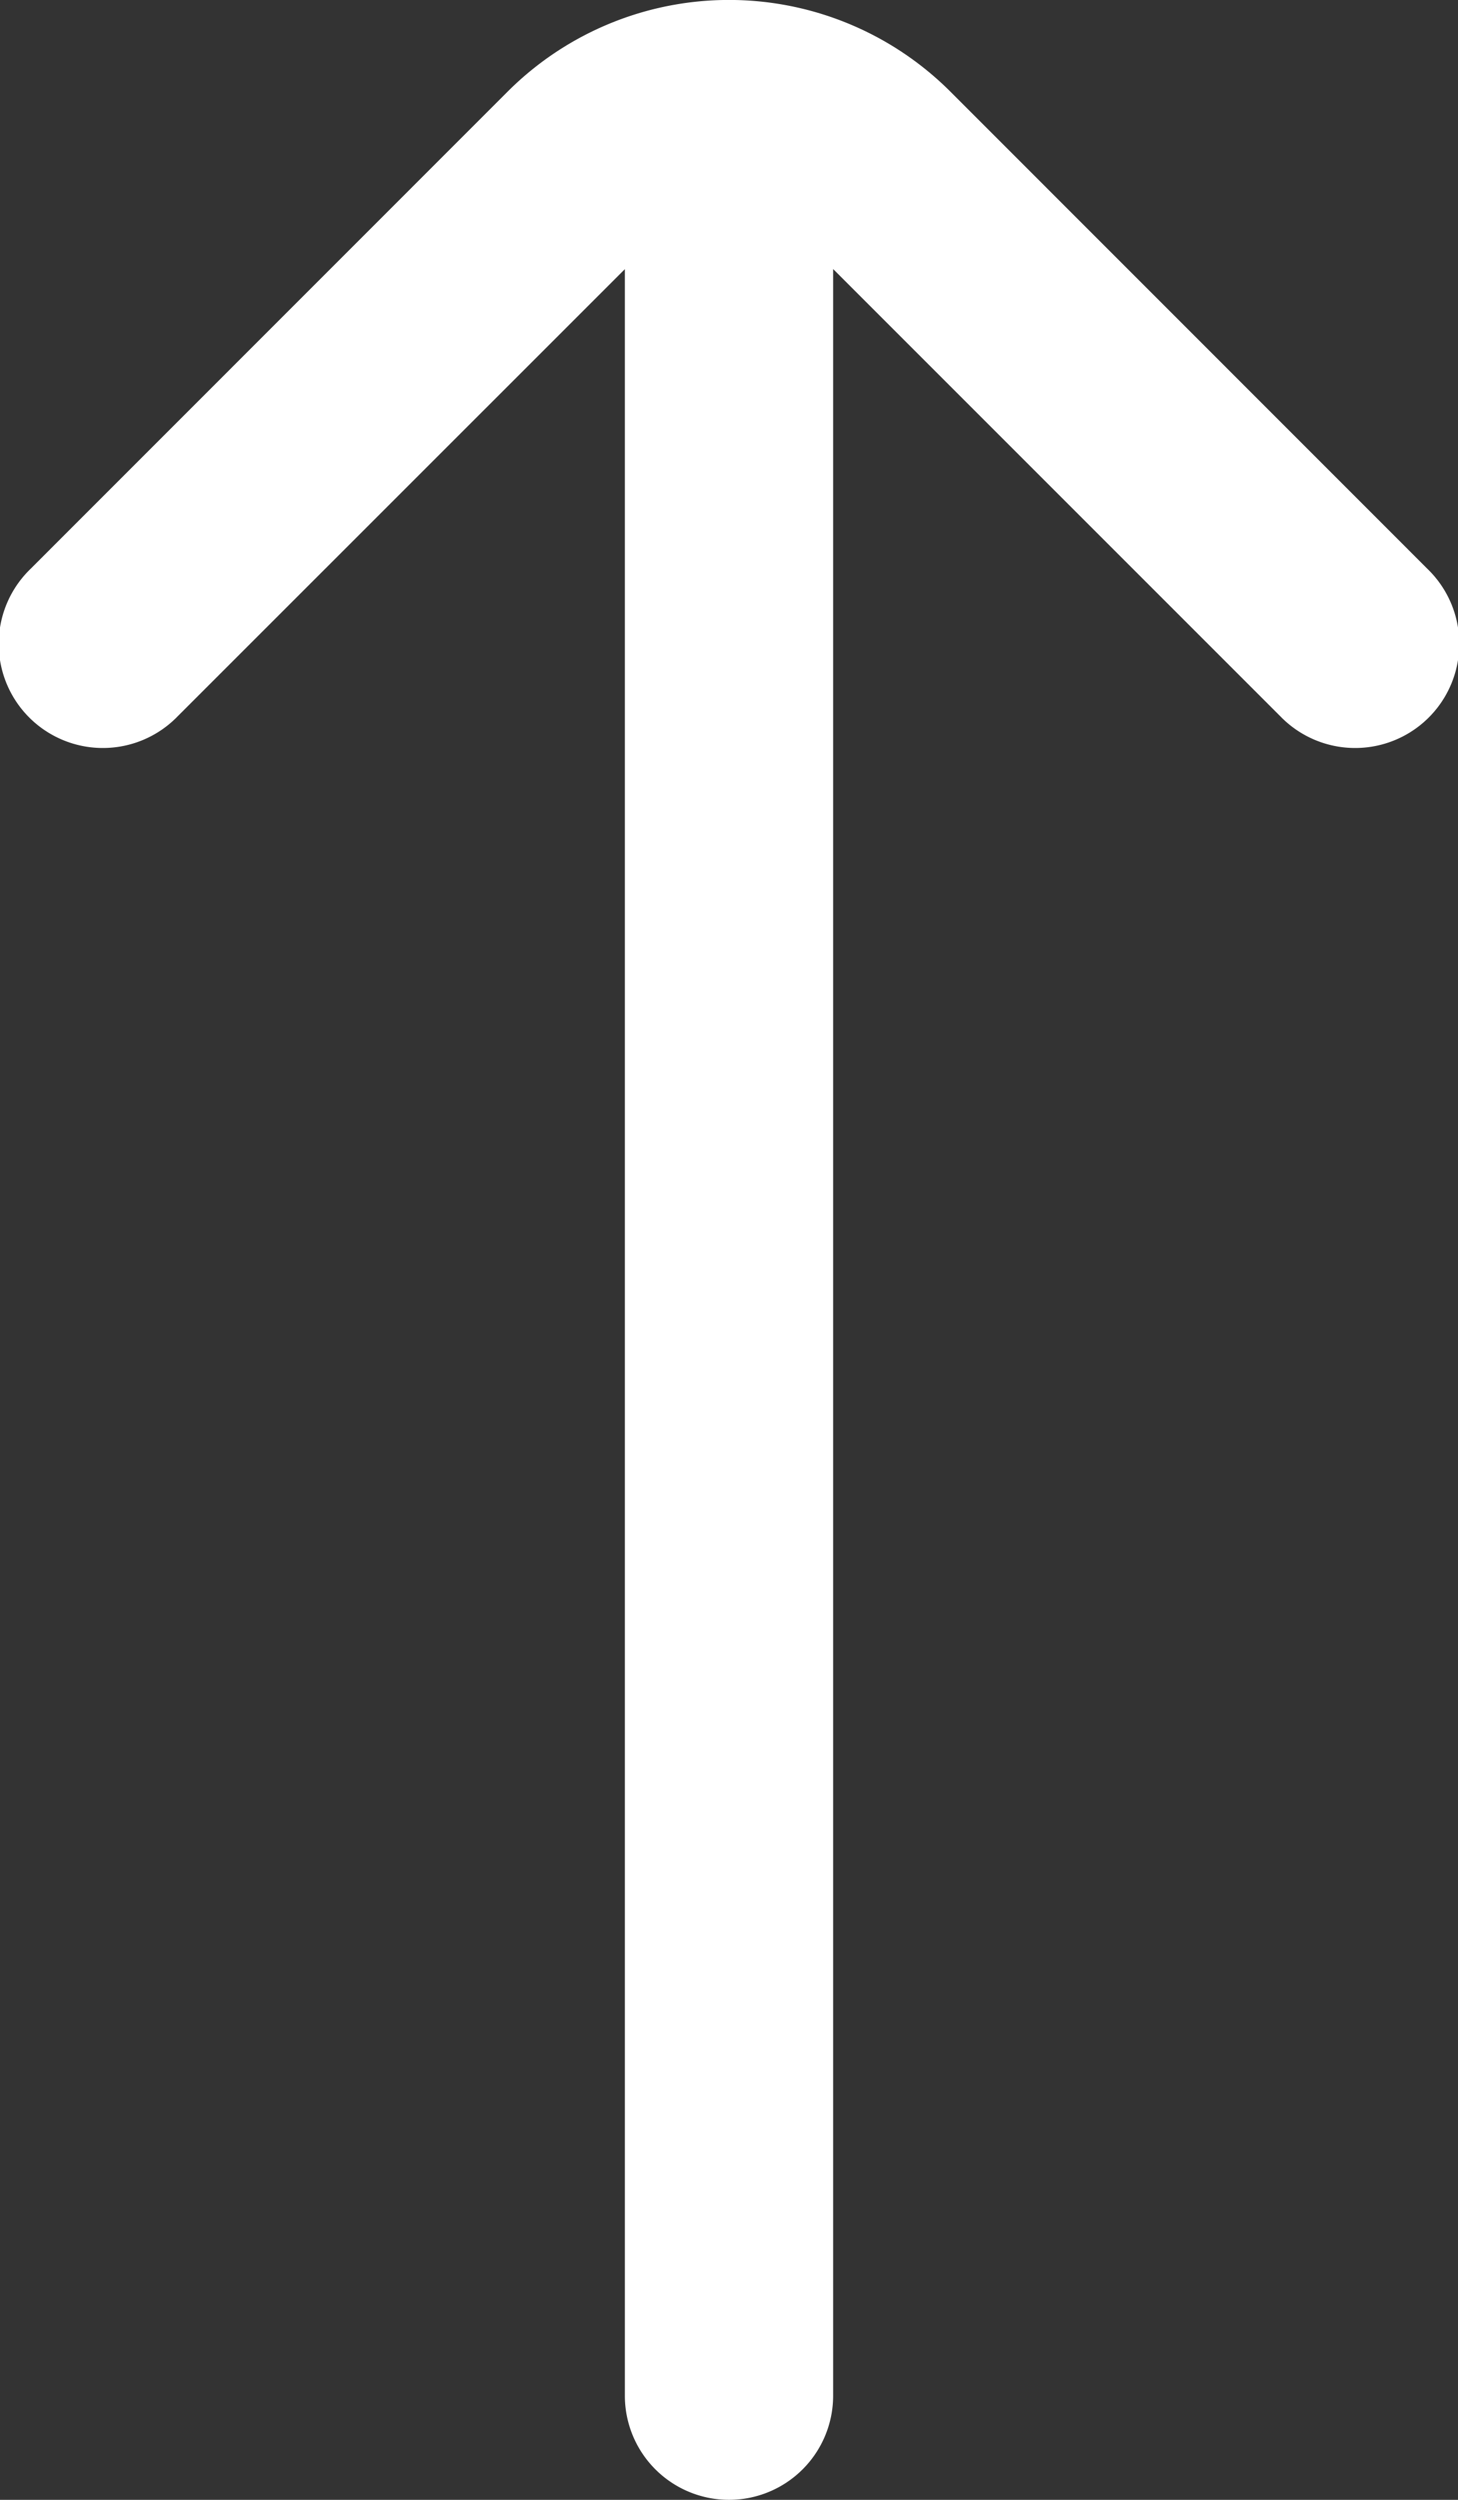 <svg id="ArrowUp" xmlns="http://www.w3.org/2000/svg" width="14" height="24" viewBox="0 0 14 24">
  <rect x="0" y="0" width="14" height="24" fill="#333333" stroke="none"/>
  <path id="fi-rr-arrow-up" d="M18.707,5.462,14.121.875a3.007,3.007,0,0,0-4.242,0L5.293,5.462A1,1,0,1,0,6.707,6.876L11,2.584V23a1,1,0,0,0,2,0V2.583l4.293,4.293a1,1,0,1,0,1.414-1.414Z" transform="translate(-5 0)" fill="#fff"/>
</svg>
